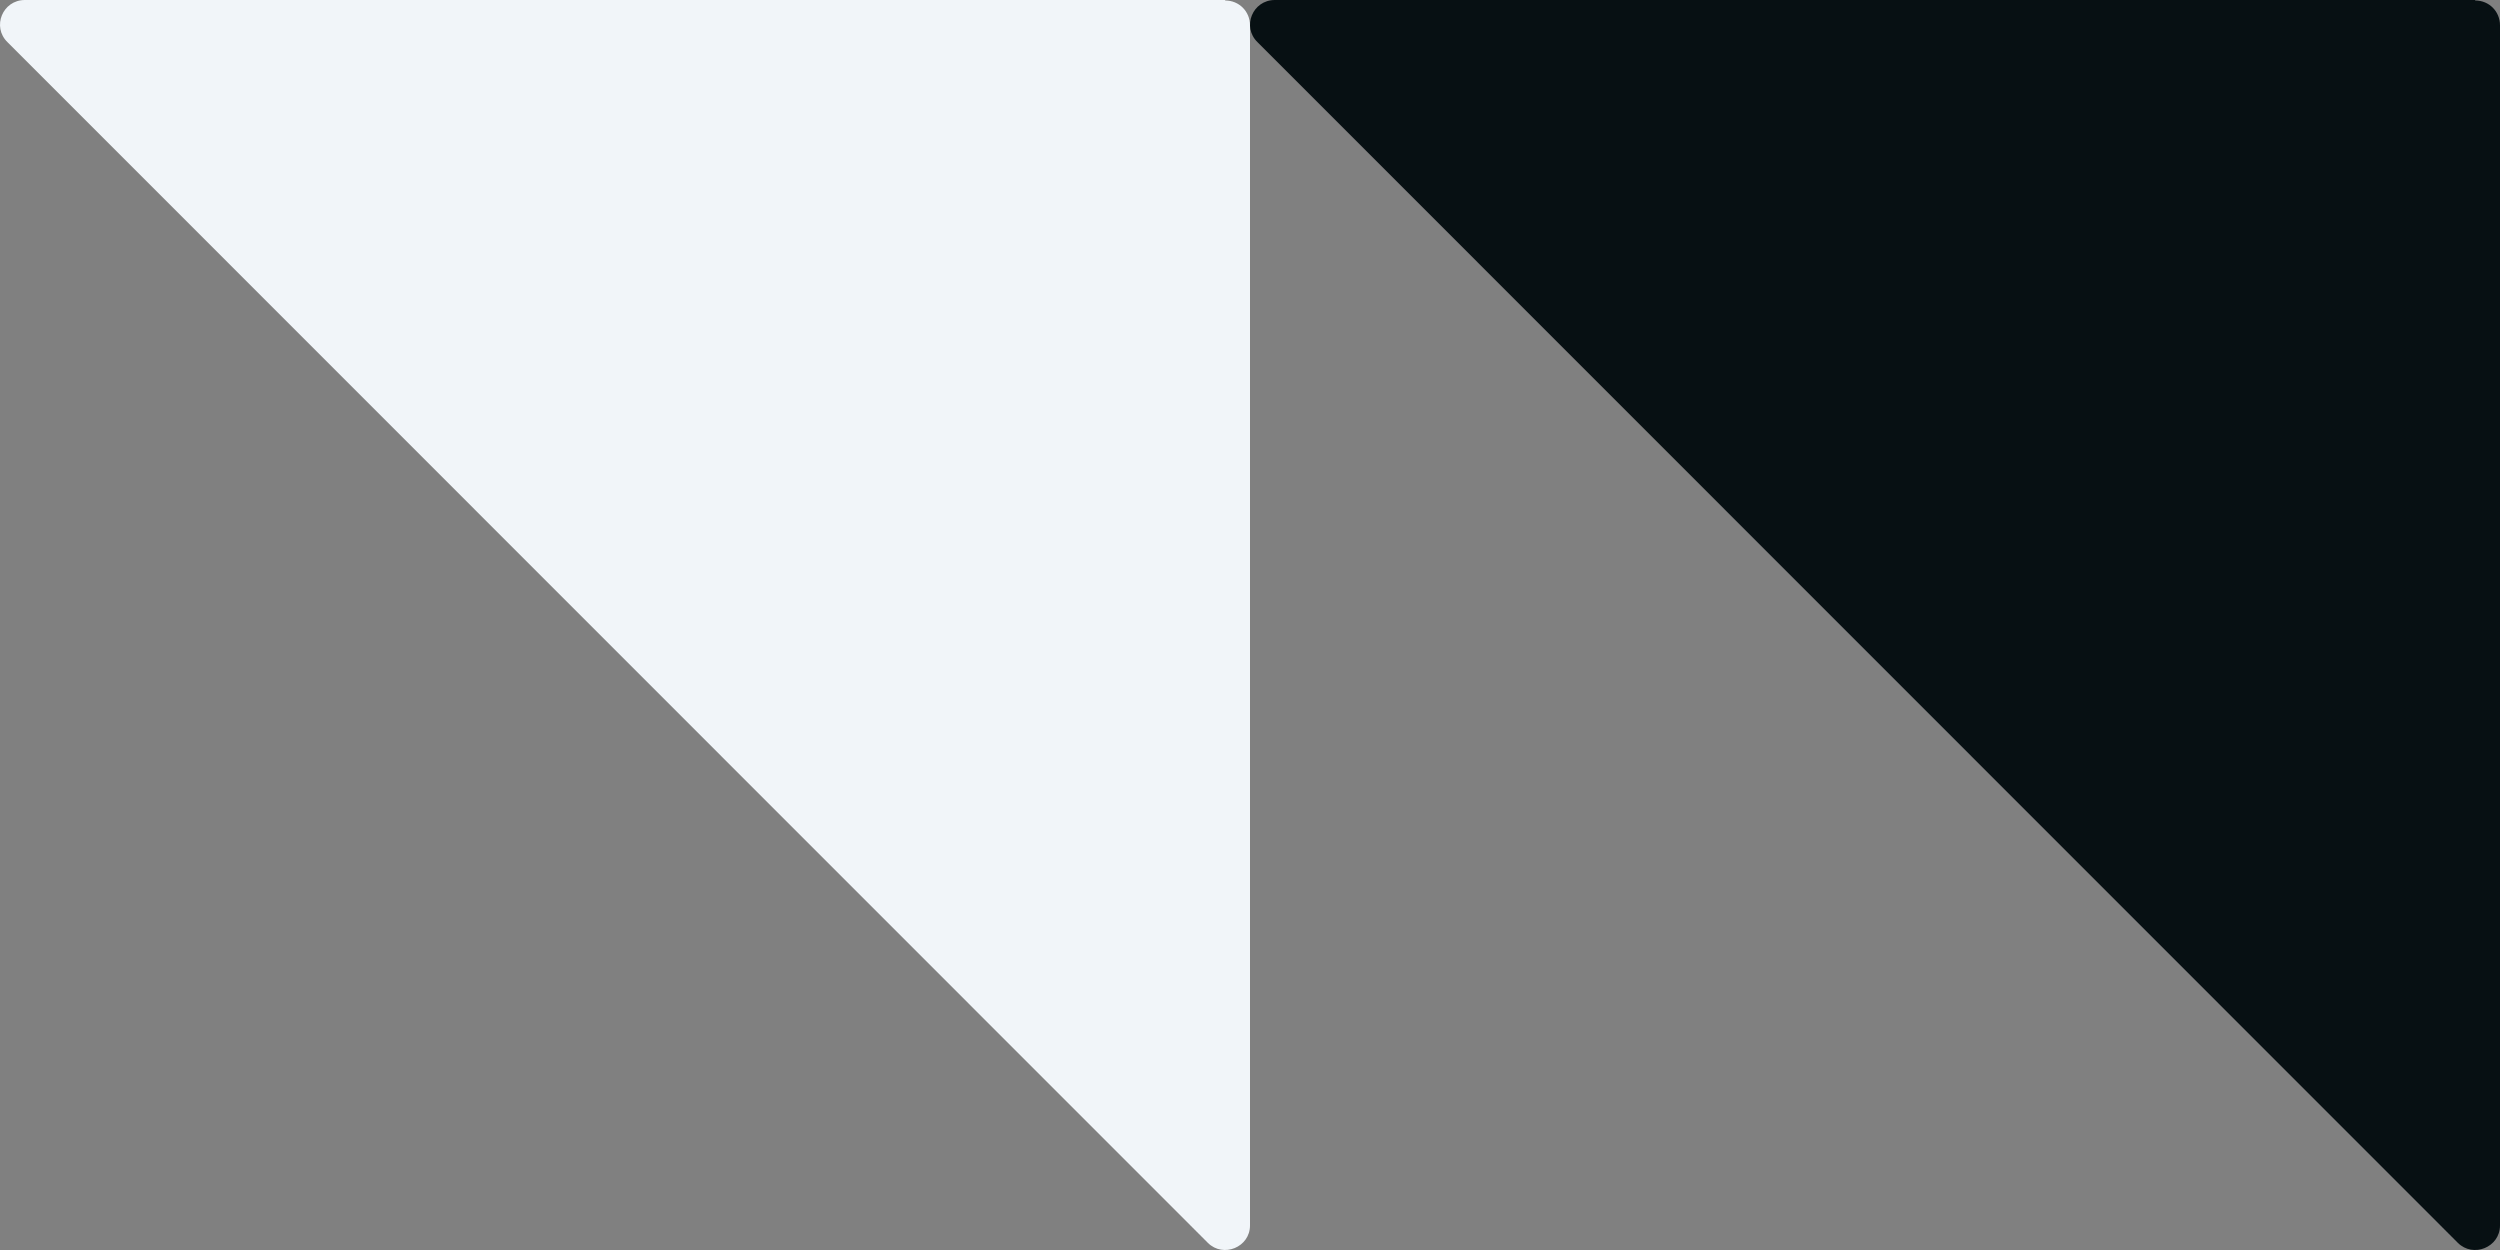 <svg width="108" height="54" viewBox="0 0 108 54" fill="none" xmlns="http://www.w3.org/2000/svg">
<rect x="0" y="0" width="108" height="54" fill="#808080" stroke="none"/>
<path d="M106.928 -3.72096e-06L55.075 8.12109e-07C54.111 8.96471e-07 53.639 1.158 54.325 1.823L106.177 53.689C106.842 54.354 108 53.882 108 52.939L108 1.094C108 0.493 107.528 0.021 106.928 0.021L106.928 -3.72096e-06Z" fill="#071013"/>
<path d="M52.928 -3.72096e-06L1.076 8.12109e-07C0.111 8.96471e-07 -0.361 1.158 0.325 1.823L52.177 53.689C52.842 54.354 54 53.882 54 52.939L54 1.094C54 0.493 53.528 0.021 52.928 0.021L52.928 -3.72096e-06Z" fill="#F1F5F9"/>
</svg>
